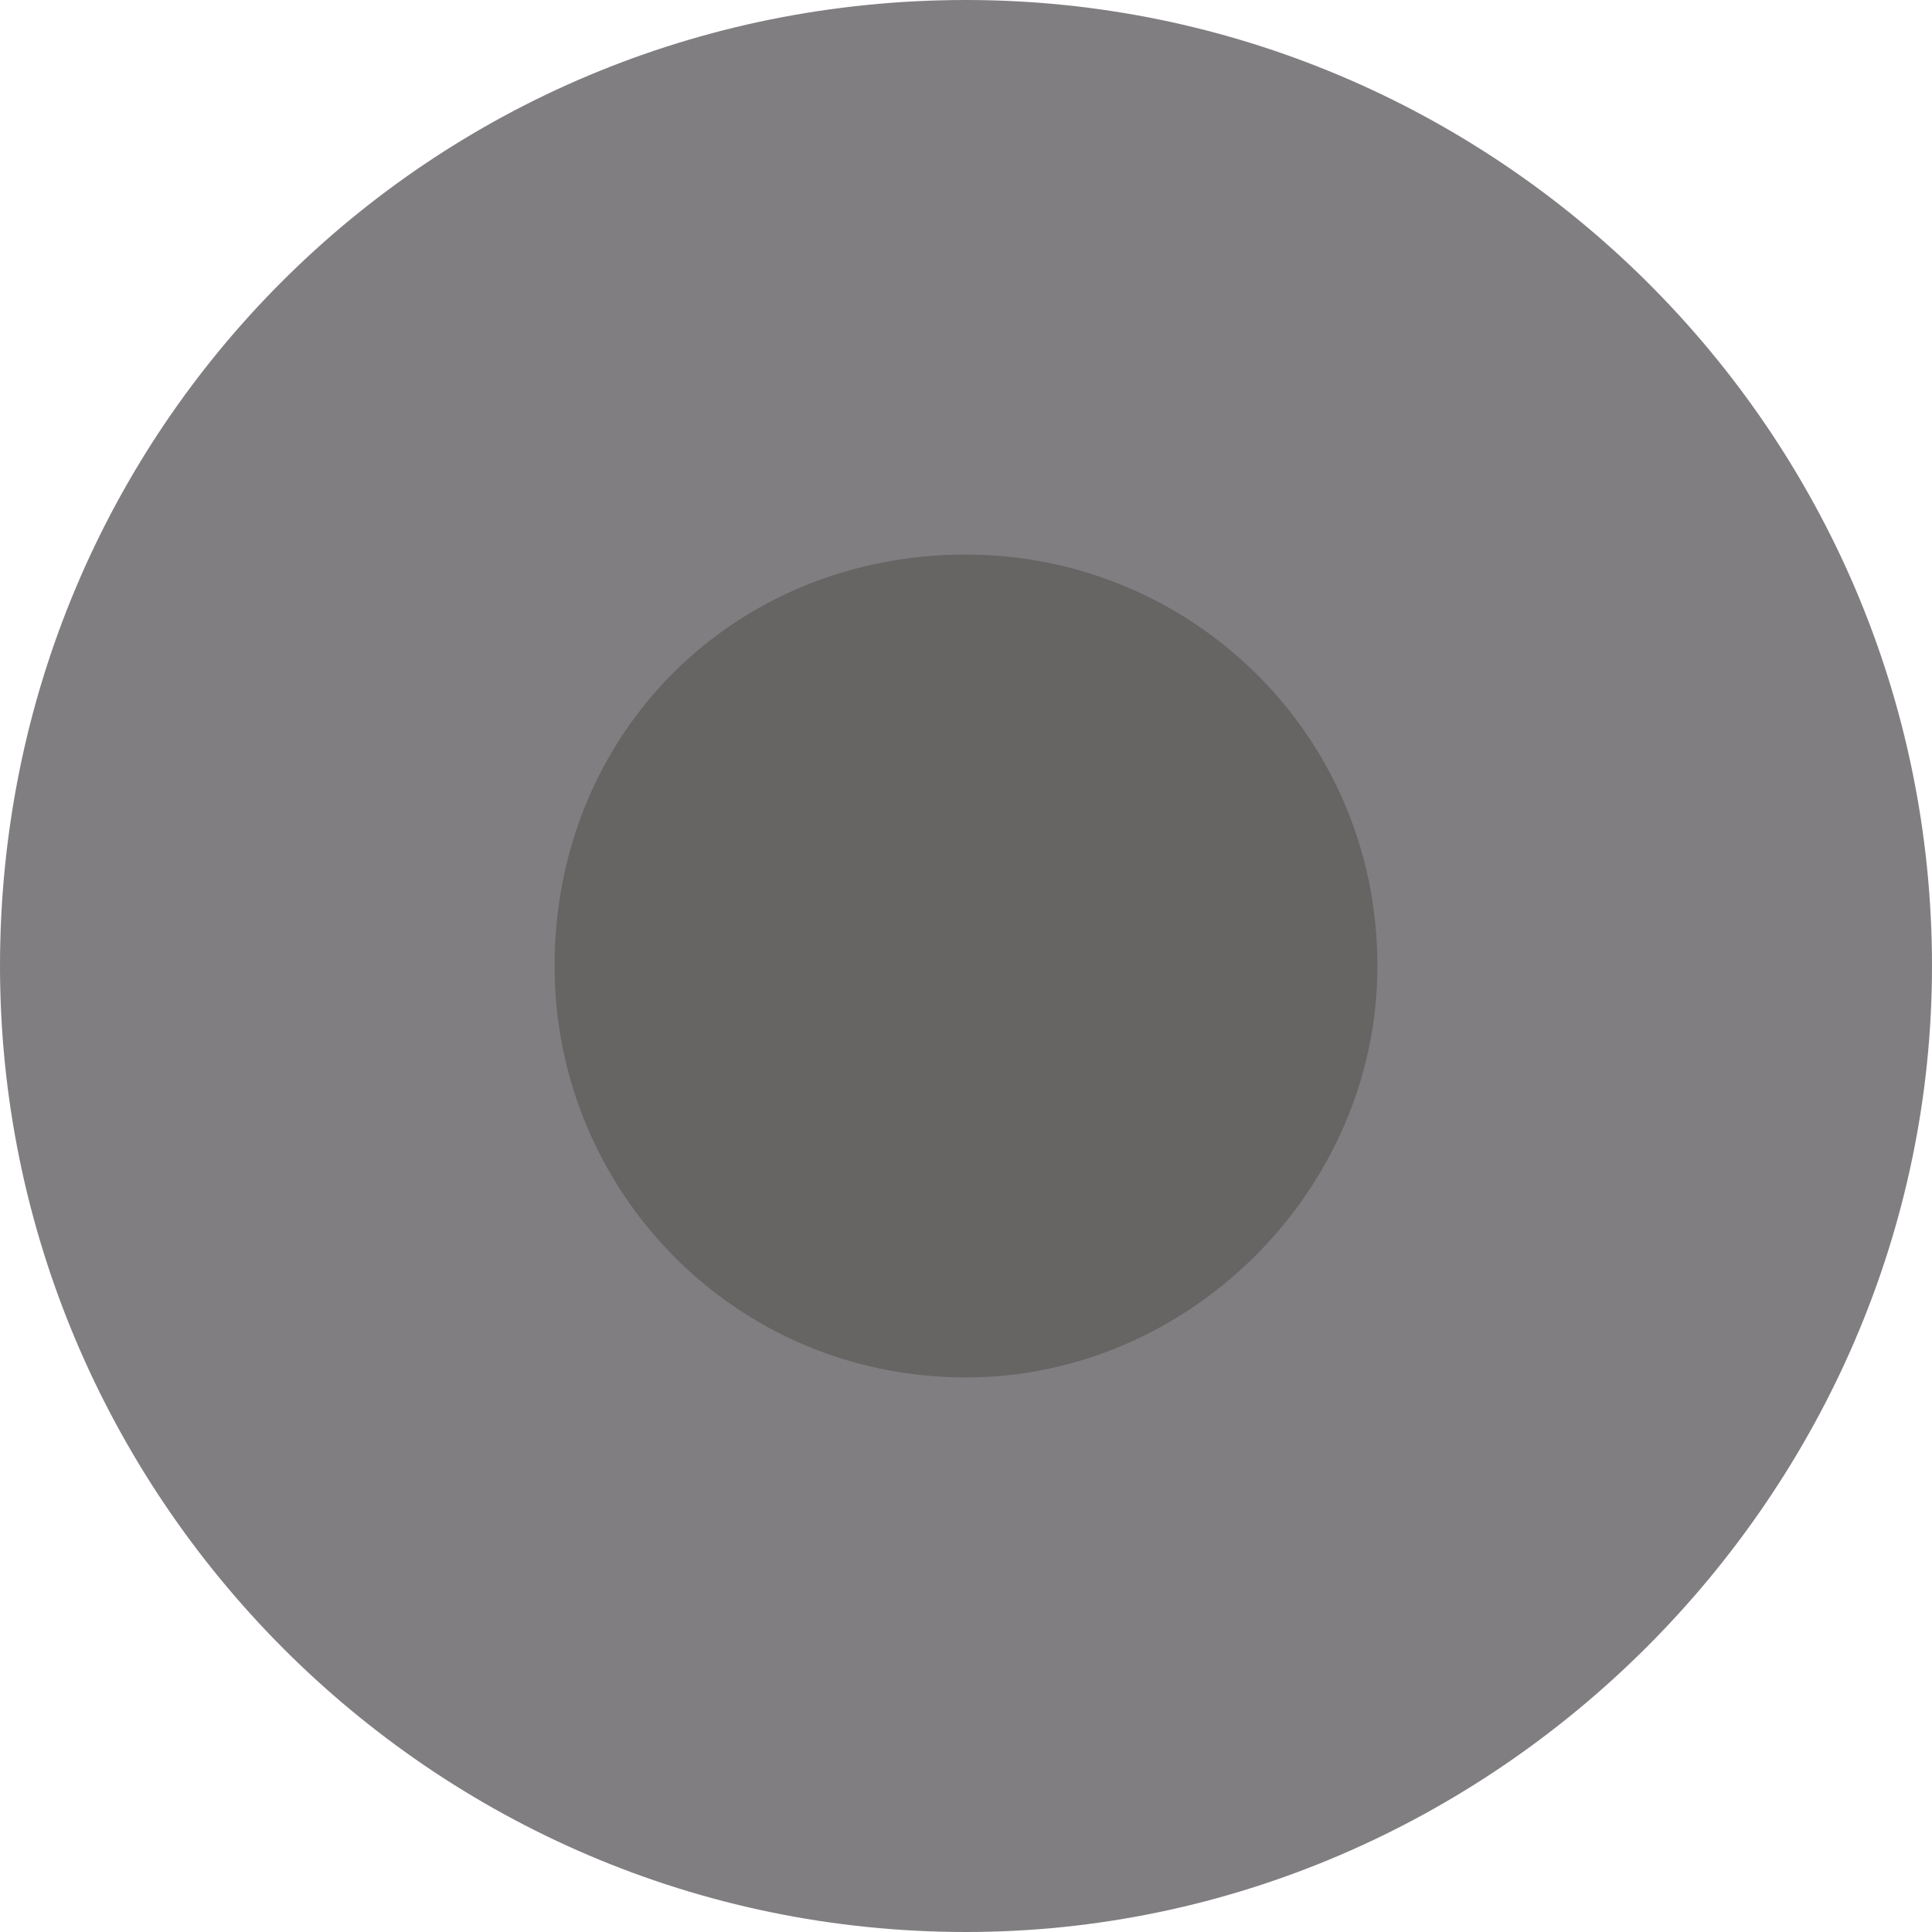 <?xml version="1.0" encoding="UTF-8"?> <svg xmlns="http://www.w3.org/2000/svg" xmlns:xlink="http://www.w3.org/1999/xlink" xmlns:xodm="http://www.corel.com/coreldraw/odm/2003" xml:space="preserve" width="100px" height="100px" version="1.1" style="shape-rendering:geometricPrecision; text-rendering:geometricPrecision; image-rendering:optimizeQuality; fill-rule:evenodd; clip-rule:evenodd" viewBox="0 0 2.16 2.16"> <defs> <style type="text/css"> .fil1 {fill:#666563;fill-rule:nonzero} .fil0 {fill:#817E82;fill-rule:nonzero} </style> </defs> <g id="Livello_x0020_1">  <path class="fil0" d="M1.08 0c-0.6,0 -1.08,0.48 -1.08,1.08 0,0.59 0.48,1.08 1.08,1.08 0.59,0 1.08,-0.49 1.08,-1.08 0,-0.6 -0.49,-1.08 -1.08,-1.08z"></path> <path class="fil1" d="M1.08 0.62c-0.26,0 -0.46,0.2 -0.46,0.46 0,0.25 0.2,0.46 0.46,0.46 0.25,0 0.46,-0.21 0.46,-0.46 0,-0.26 -0.21,-0.46 -0.46,-0.46z"></path> </g> </svg> 